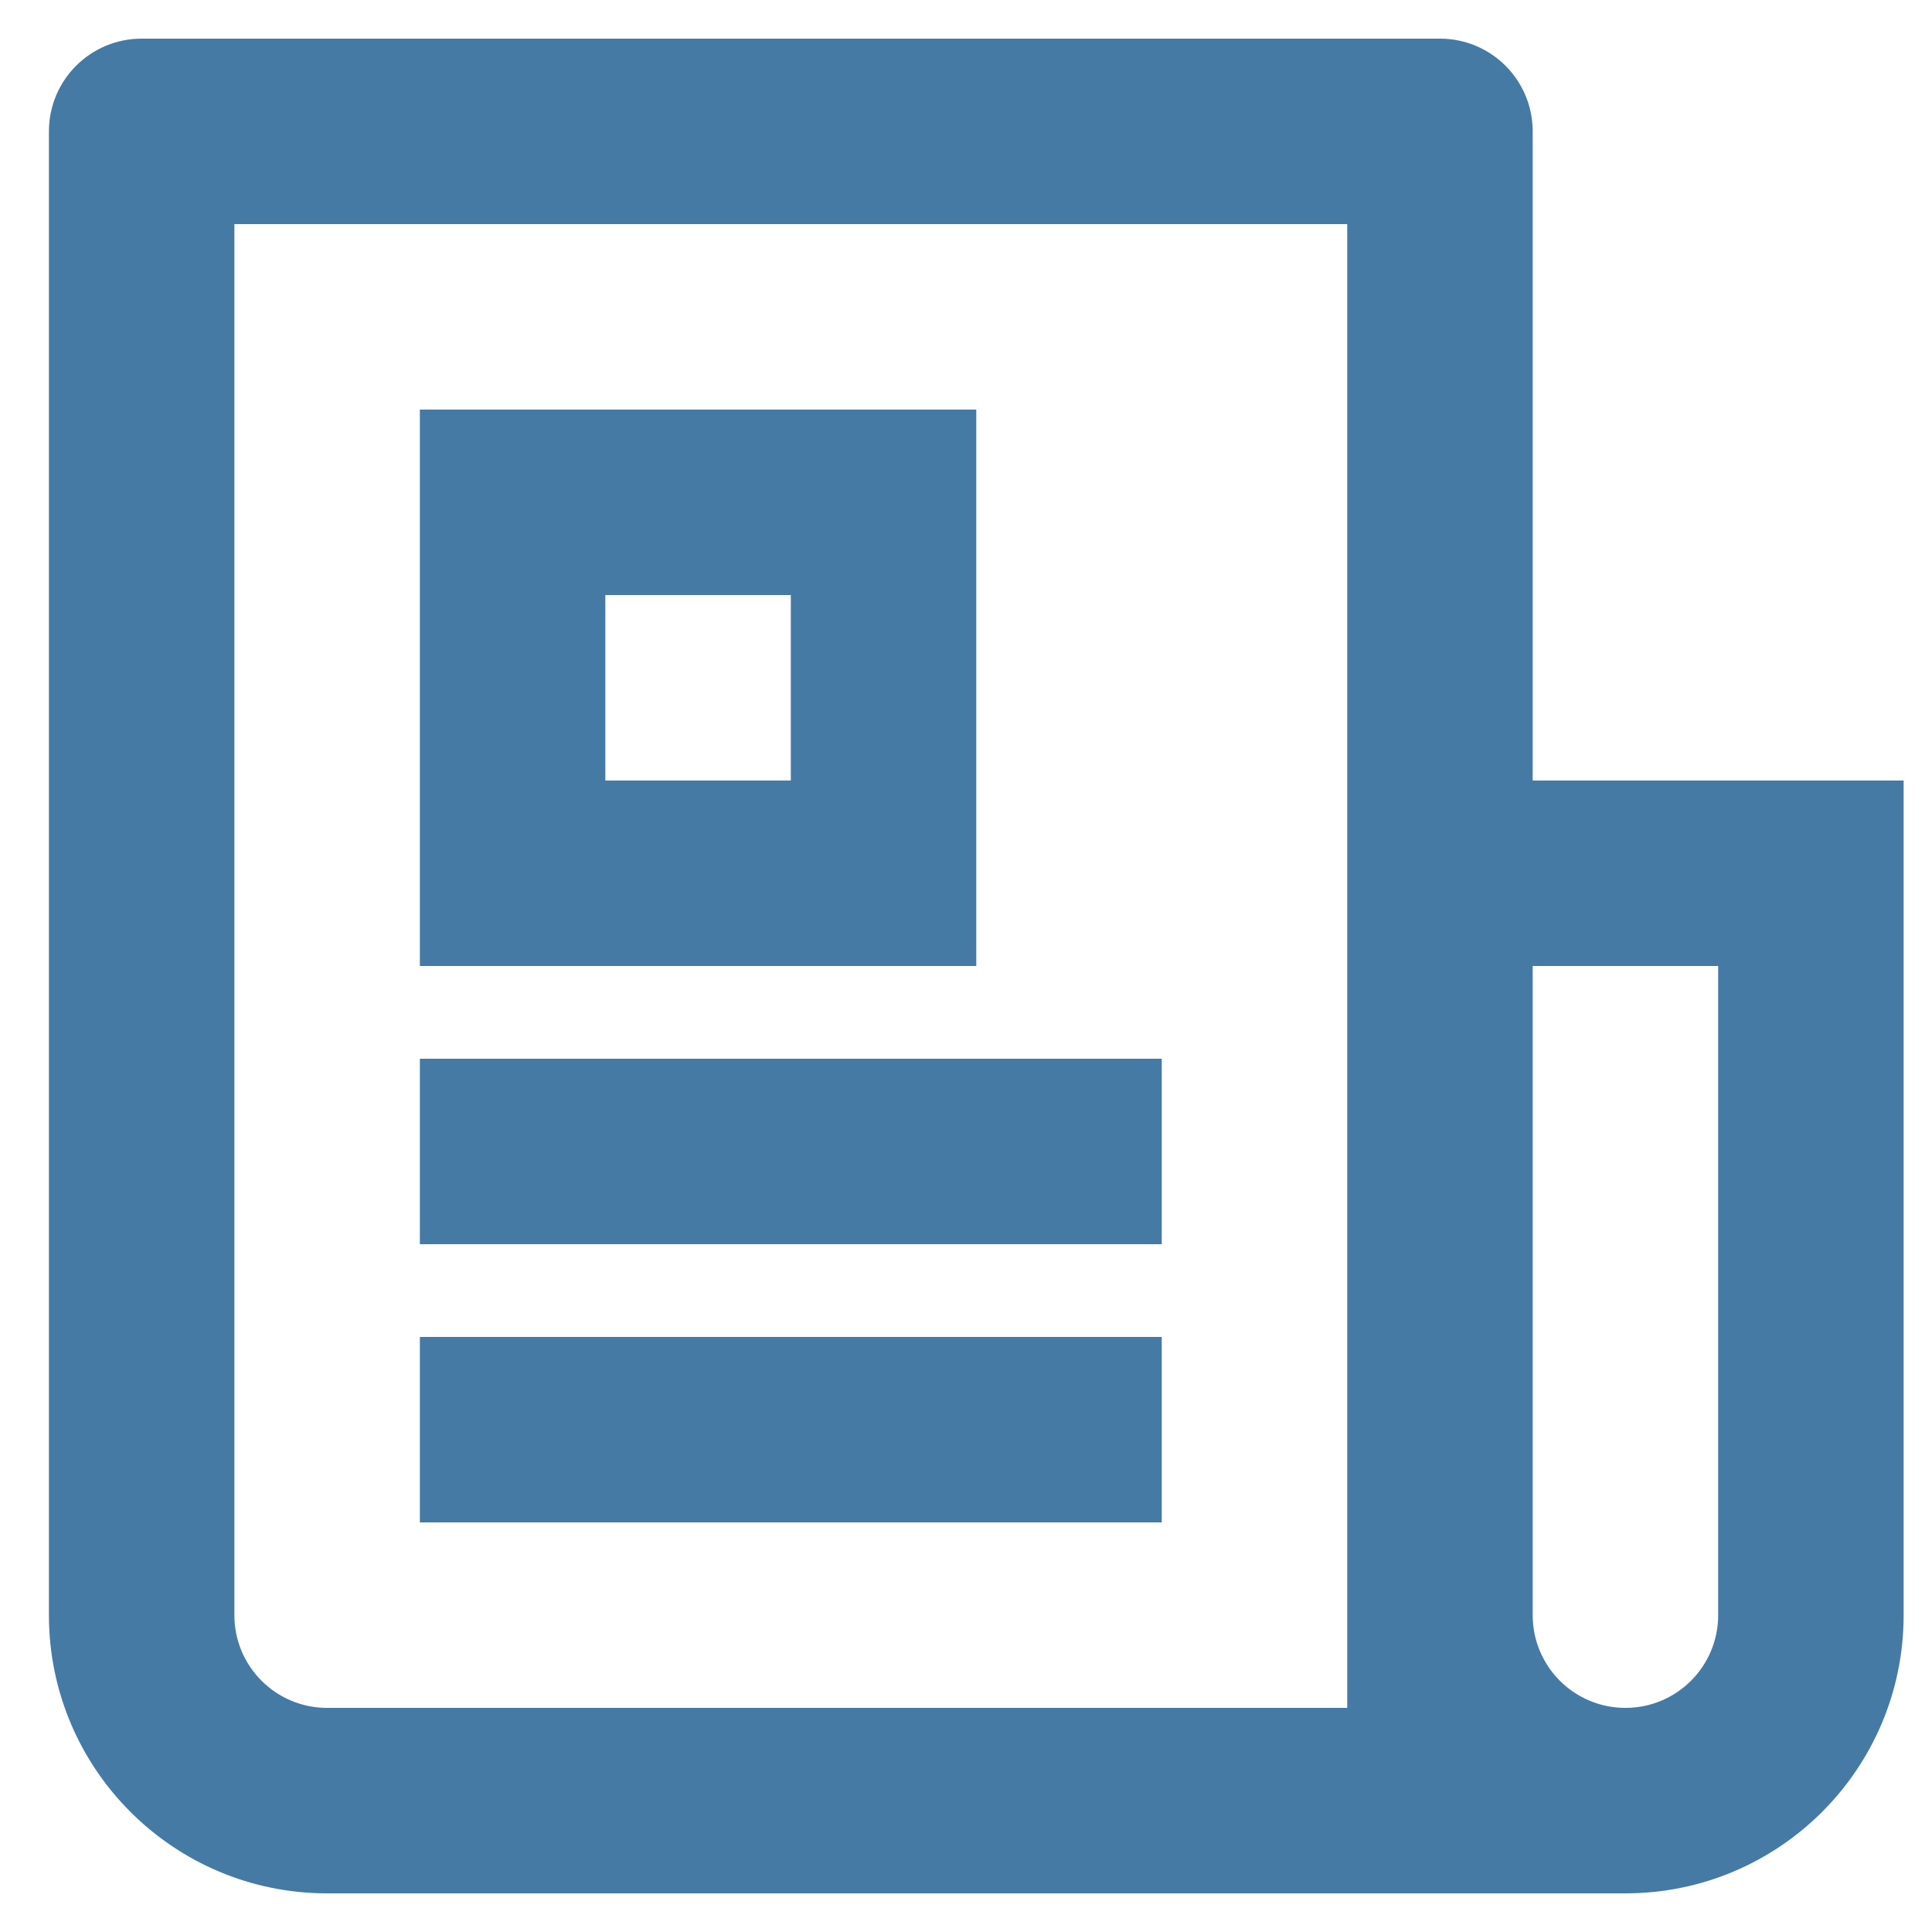<svg width="25" height="25" viewBox="0 0 25 25" fill="none" xmlns="http://www.w3.org/2000/svg">
<path d="M17.433 22.1V2.9H3.033V20.9C3.033 21.563 3.57 22.1 4.233 22.1H17.433ZM21.033 24.5H4.233C2.245 24.5 0.633 22.888 0.633 20.9V1.7C0.633 1.037 1.17 0.5 1.833 0.5H18.633C19.296 0.5 19.833 1.037 19.833 1.7V10.1H24.633V20.9C24.633 22.888 23.021 24.5 21.033 24.5ZM19.833 12.5V20.9C19.833 21.563 20.37 22.1 21.033 22.1C21.696 22.1 22.233 21.563 22.233 20.9V12.5H19.833ZM5.433 5.3H12.633V12.5H5.433V5.3ZM7.833 7.7V10.1H10.233V7.7H7.833ZM5.433 13.7H15.033V16.1H5.433V13.7ZM5.433 17.3H15.033V19.7H5.433V17.3Z" fill="#457AA5"/>
</svg>
